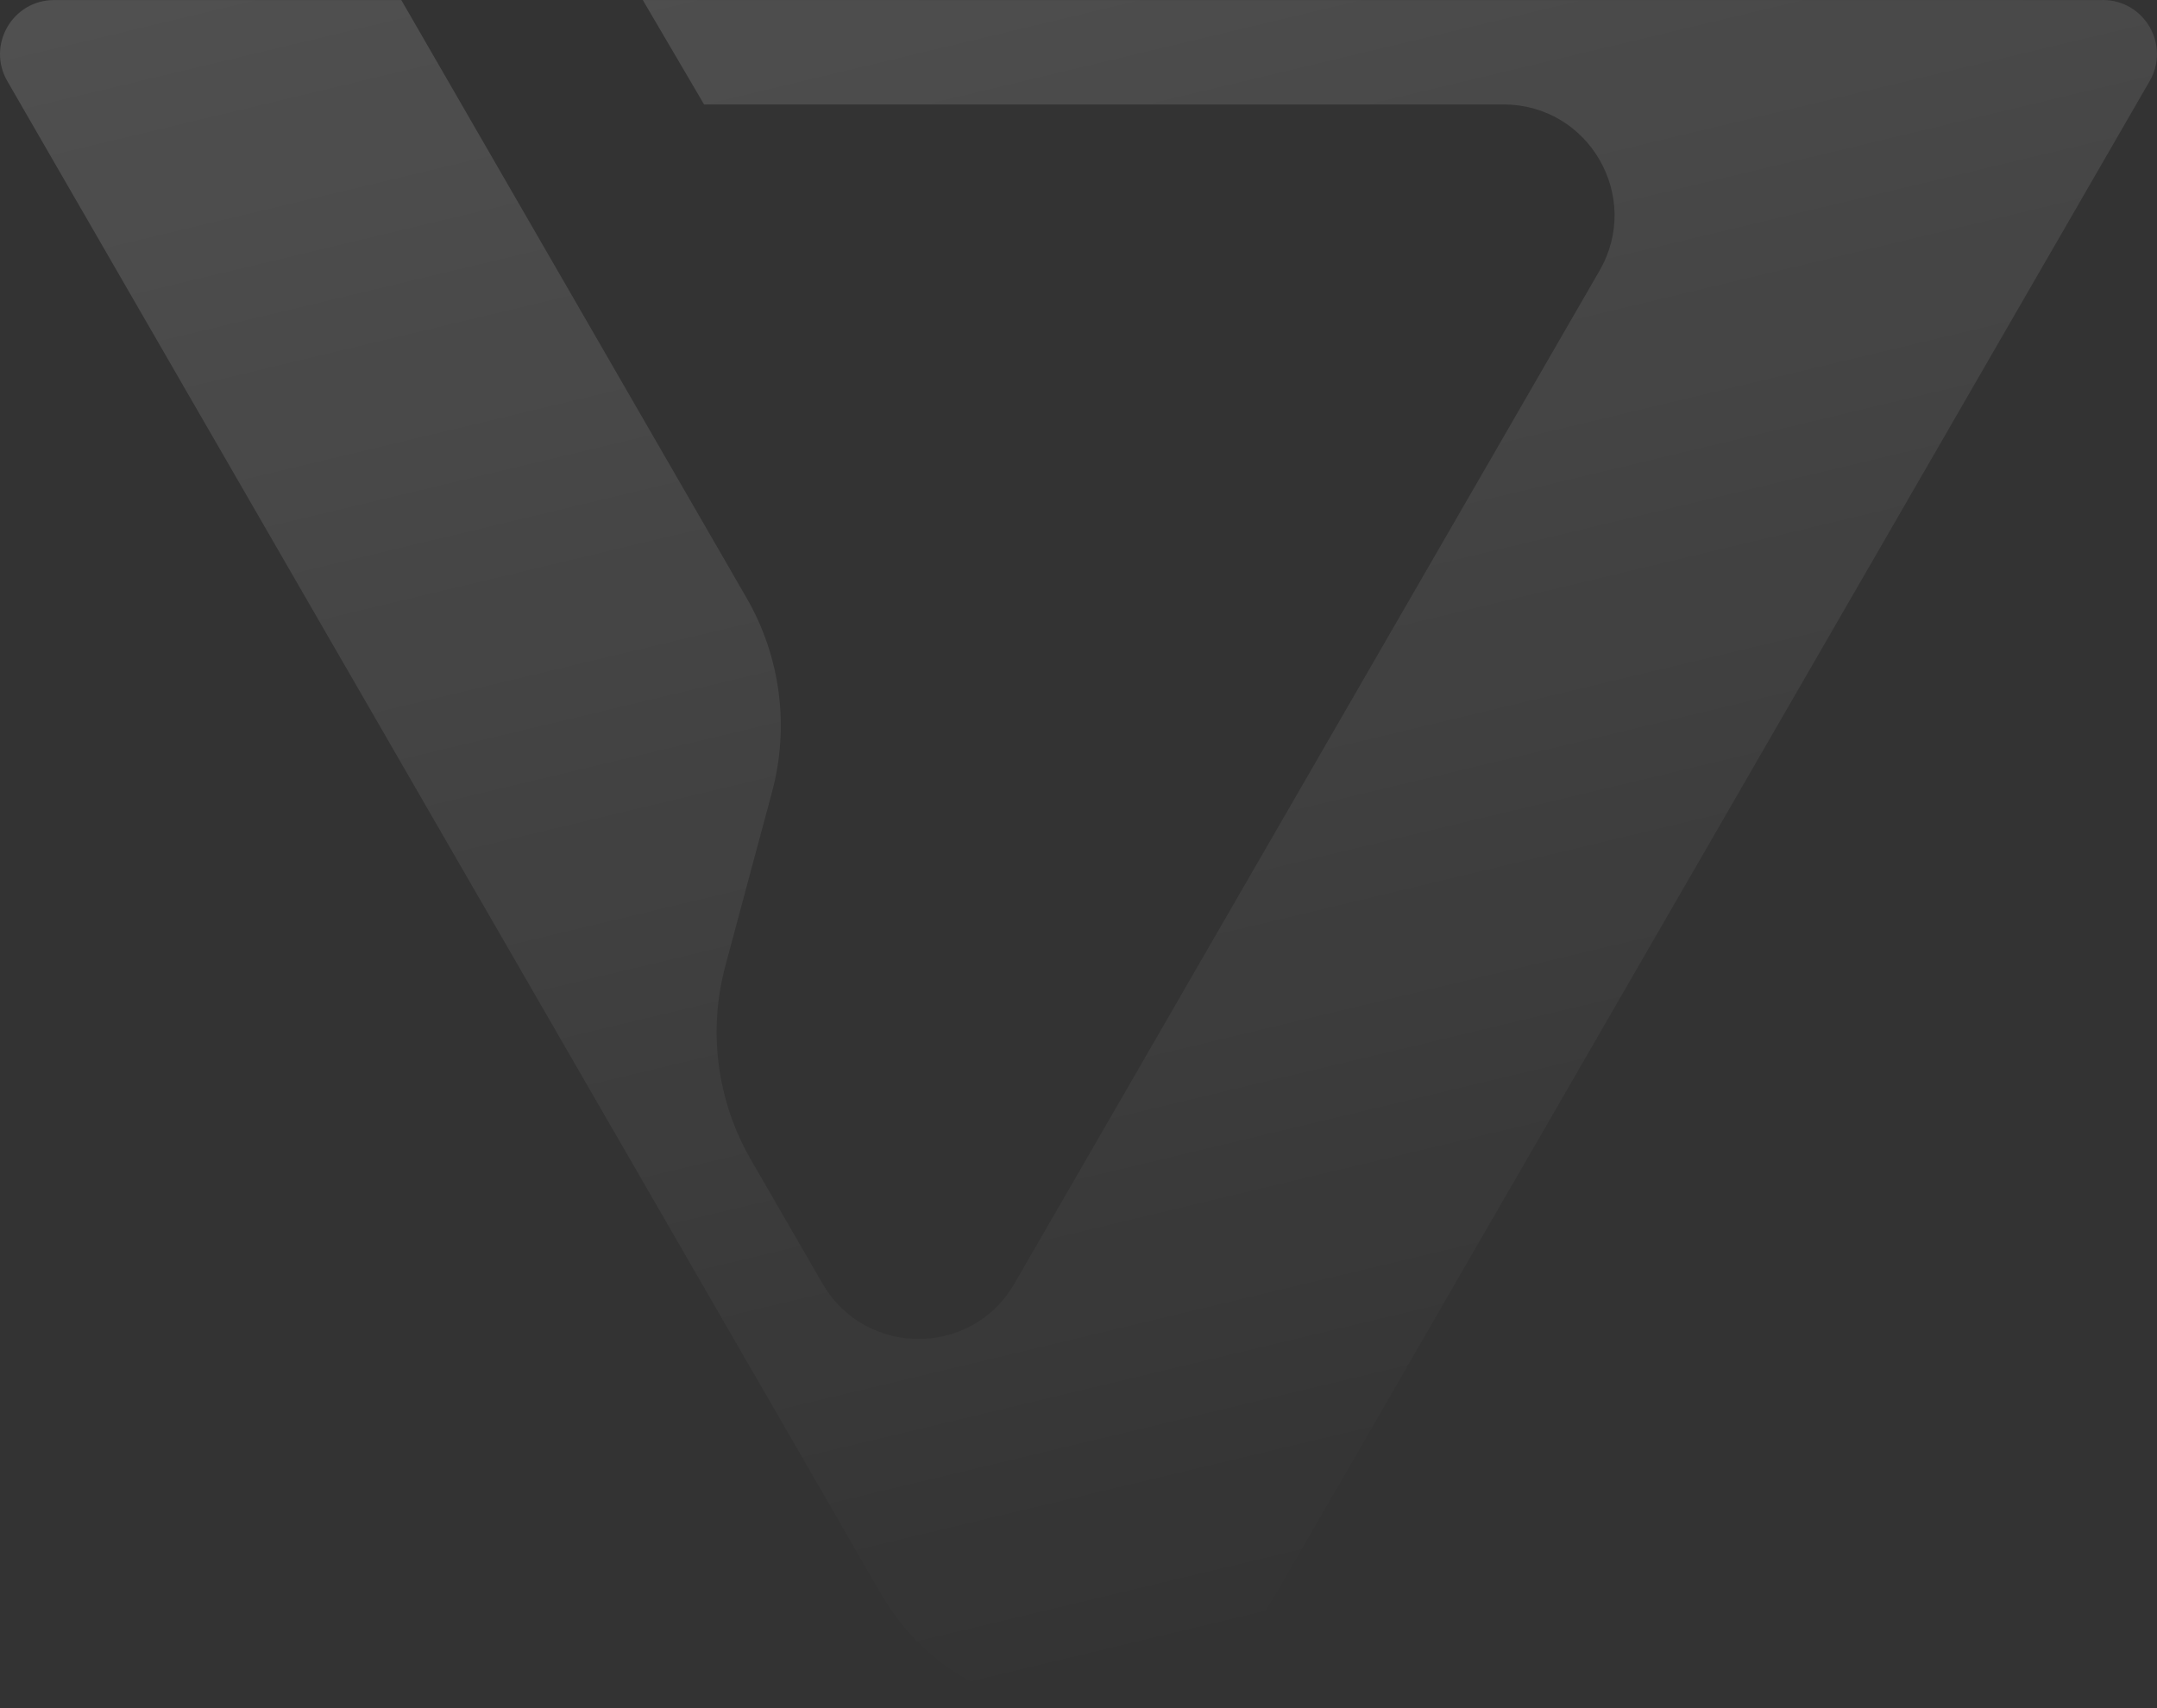 <?xml version="1.0" encoding="UTF-8"?> <svg xmlns="http://www.w3.org/2000/svg" width="760" height="602" viewBox="0 0 760 602" fill="none"><rect x="0" y="0" width="760" height="602" fill="#333333" stroke="none"/><path d="M740.922 0C755.588 0 764.756 15.869 757.415 28.571L449.413 561.921C418.555 615.36 341.438 615.36 310.58 561.921L302.351 547.711L2.578 28.588C-4.746 15.886 4.405 0.017 19.071 0.017H141.394L263.063 210.739C274.997 231.401 278.215 255.95 272.047 278.991L255.57 340.39C249.386 363.431 252.62 387.981 264.554 408.642L289.797 452.345C304.831 478.369 342.41 478.369 357.444 452.345L563.589 95.382C578.624 69.358 559.835 36.816 529.765 36.816H248.078L226.49 0.017H740.922V0Z" fill="url(#paint0_linear_359_7507)"></path><defs><linearGradient id="paint0_linear_359_7507" x1="297" y1="-338.5" x2="512.5" y2="561" gradientUnits="userSpaceOnUse"><stop stop-color="white" stop-opacity="0.2"></stop><stop offset="1" stop-color="white" stop-opacity="0"></stop></linearGradient></defs></svg> 